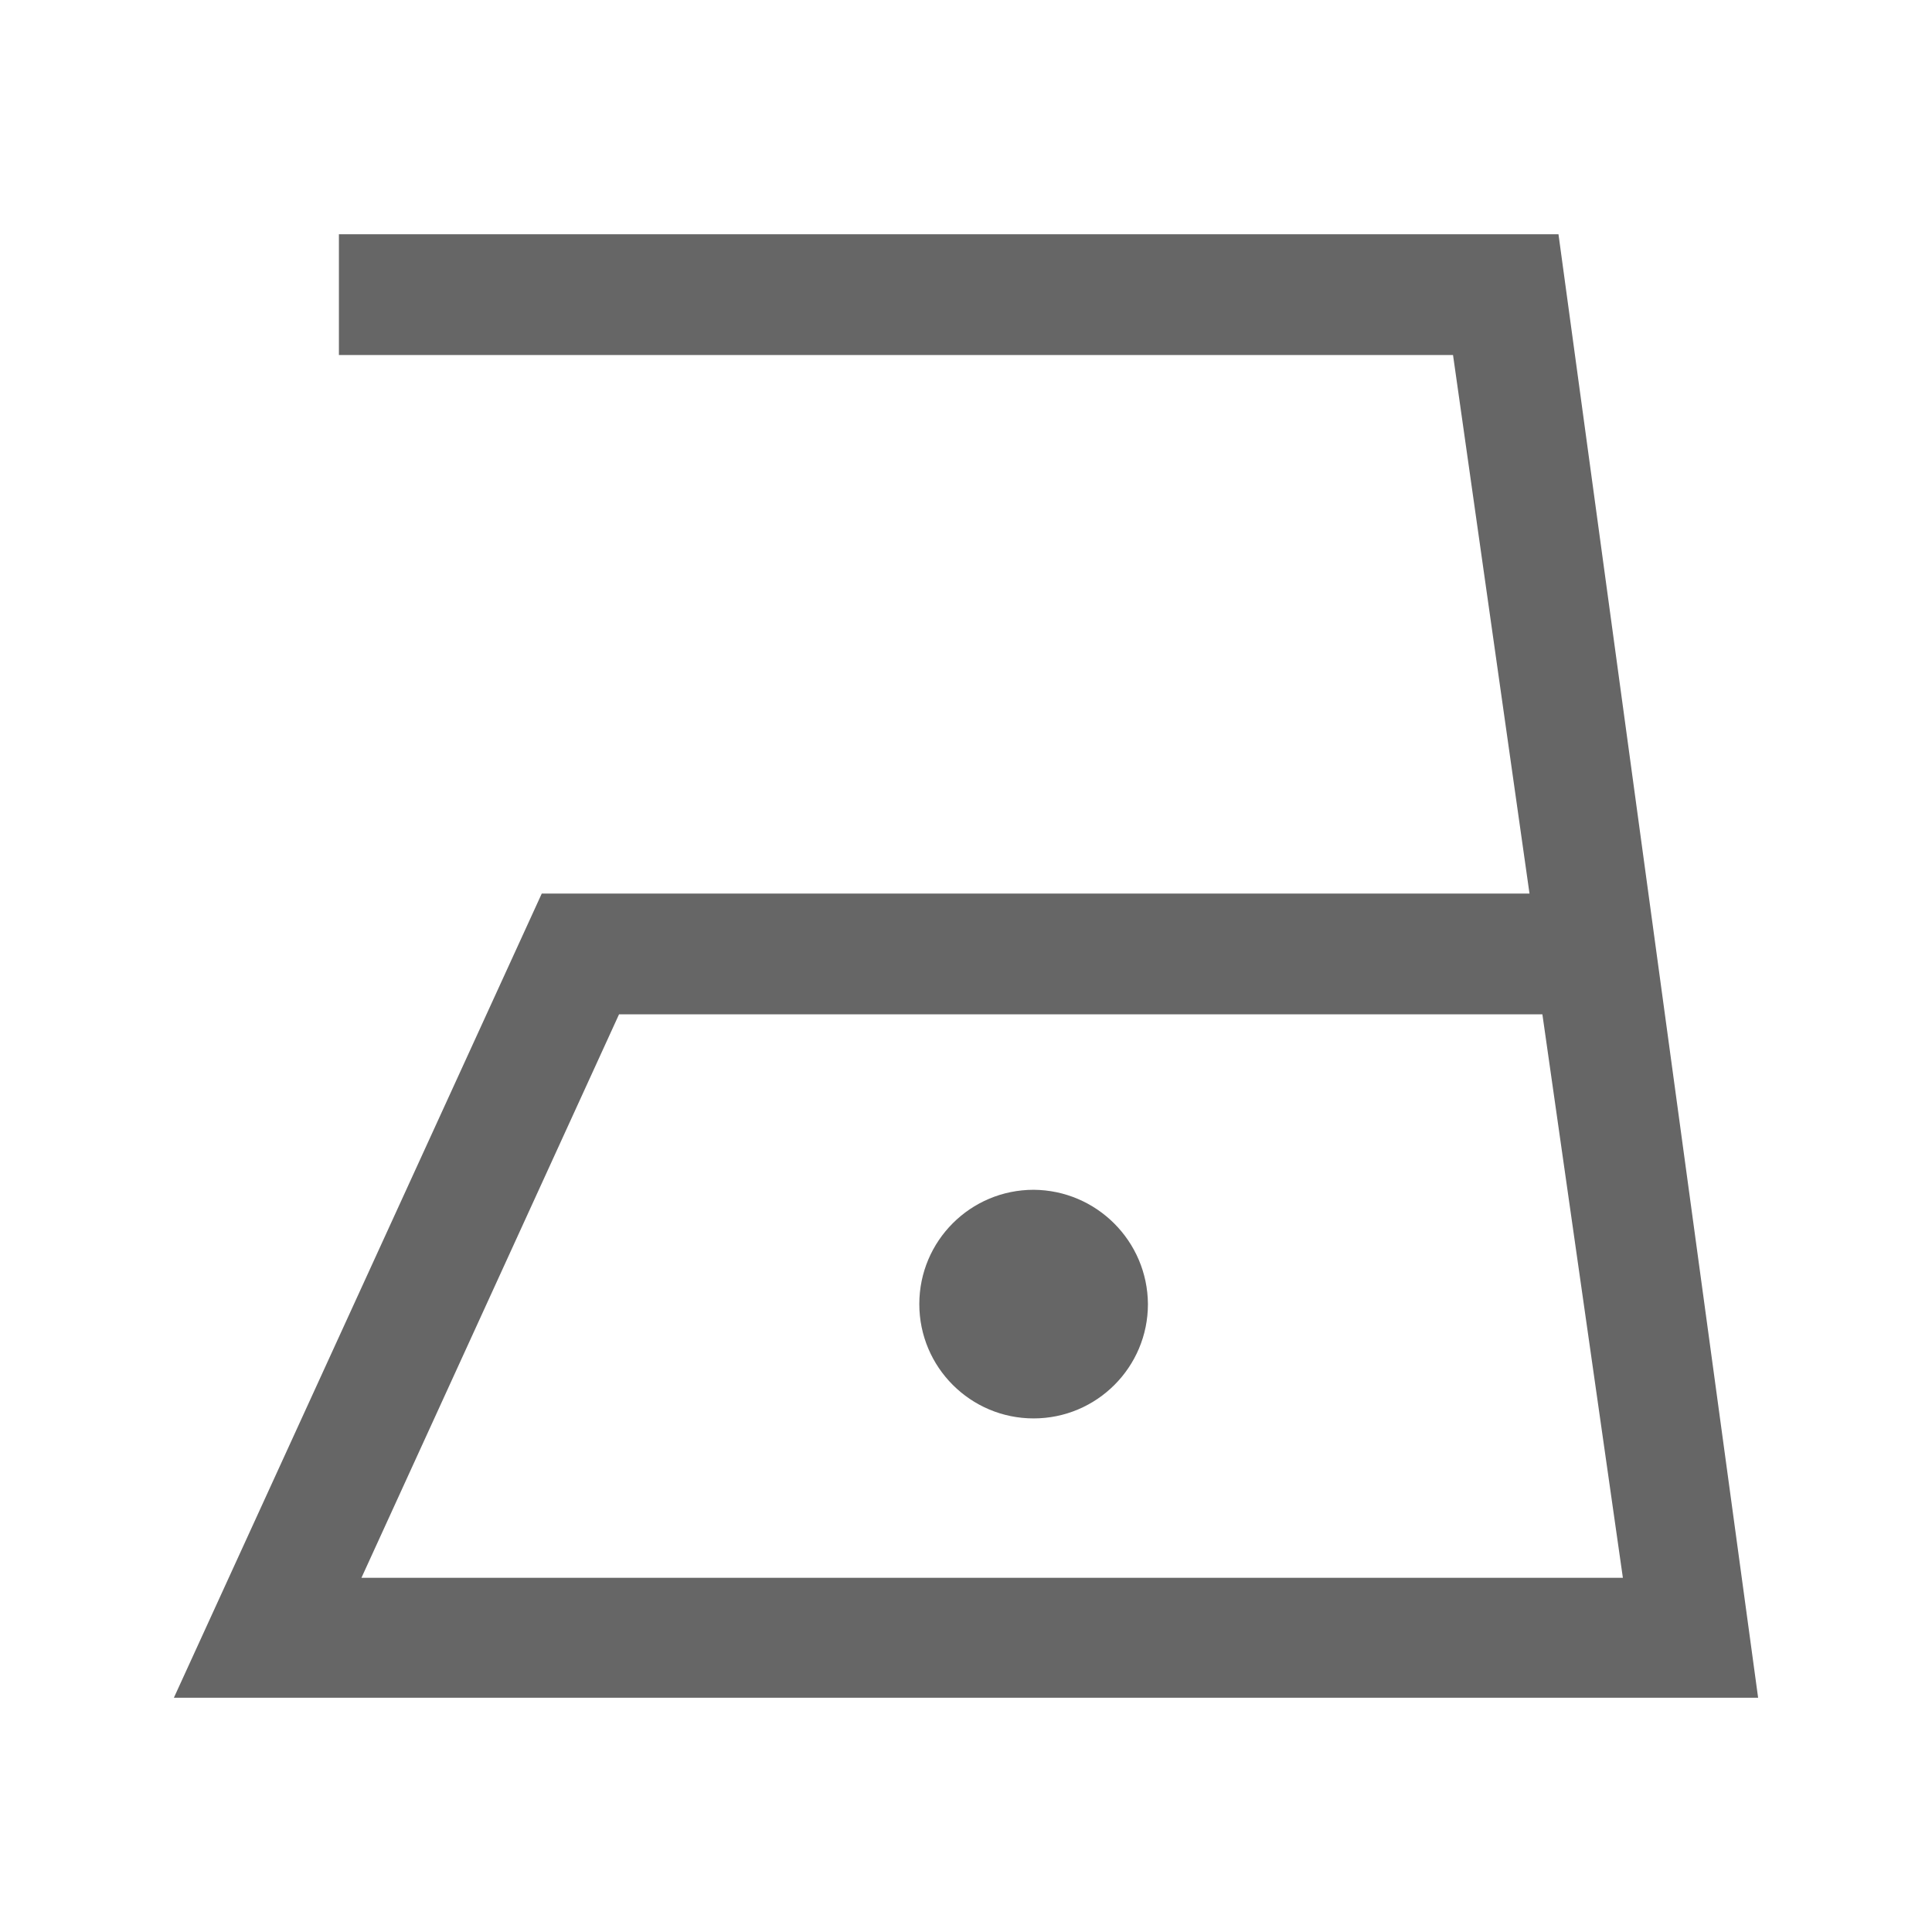 <svg width="24" height="24" viewBox="0 0 24 24" fill="none" xmlns="http://www.w3.org/2000/svg">
<path fill-rule="evenodd" clip-rule="evenodd" d="M21.84 21.09H2.16L6.73 11.1H19L18.05 4.41H4.21V2.91H19.36L21.84 21.09ZM20.16 19.6L19.16 12.6H7.69L4.49 19.6H20.16Z" fill="#666666"/>
<path d="M12.84 14.78C12.056 14.78 11.42 15.415 11.42 16.2C11.42 16.984 12.056 17.62 12.84 17.62C13.624 17.62 14.26 16.984 14.26 16.2C14.255 15.418 13.622 14.785 12.84 14.78V14.78Z" fill="#666666"/>
</svg>
